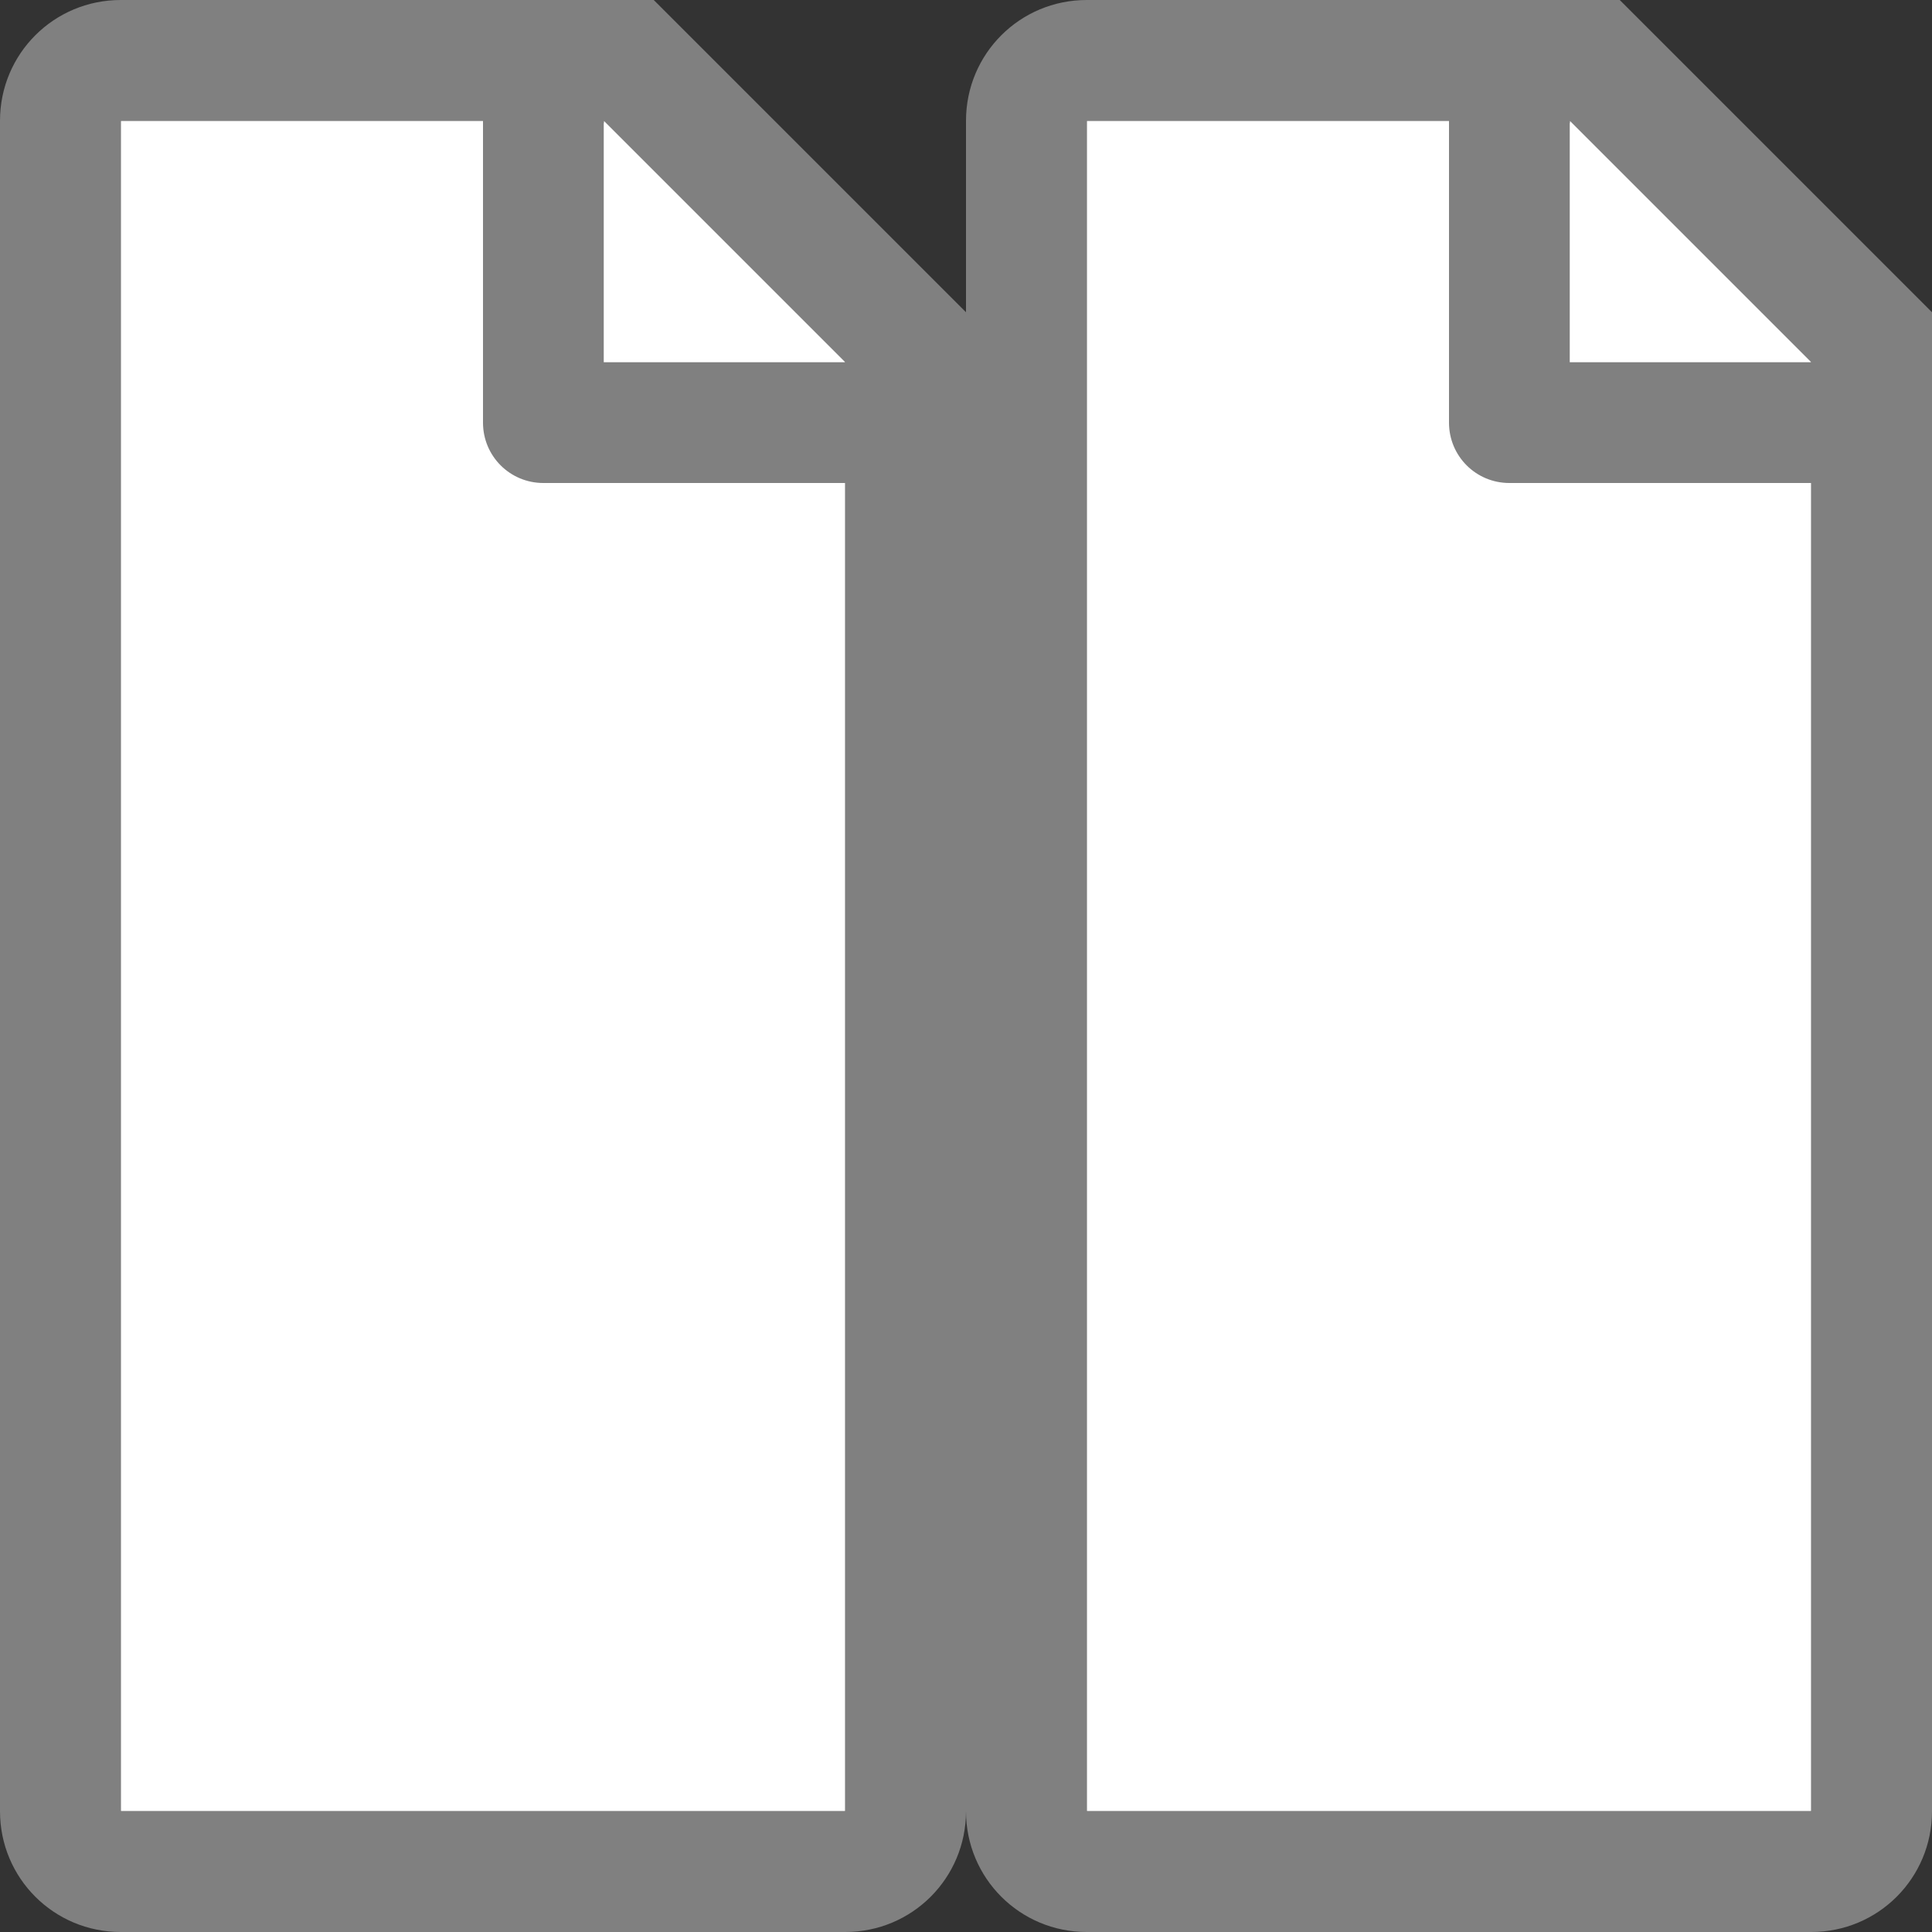 <svg viewBox="0 0 16 16" xmlns="http://www.w3.org/2000/svg">

     <rect x="0" y="0" width="16" height="16" fill="#333333" stroke="none"/>

     /&gt;
 <path d="m13 1v2h2v-1l-1.051-1z" fill="#fff"/><path d="m9 1v14h6v-12l-2.017-2z" fill="#fff"/><path d="m9 0c-.554 0-1 .446-1 1v14c0 .554.446 1 1 1h6c .554 0 1-.446 1-1v-10.959-.041-1-.414l-2.586-2.586h-.414-1zm0 1h3v2.5c0 .277.223.5.5.5h.5 2v11h-6zm4 0 2 2h-2z" fill="#808080" fill-rule="evenodd"/><g transform="translate(-8)"><path d="m13 1v2h2v-1l-1.051-1z" fill="#fff"/><path d="m9 1v14h6v-12l-2.017-2z" fill="#fff"/><path d="m9 0c-.554 0-1 .446-1 1v14c0 .554.446 1 1 1h6c .554 0 1-.446 1-1v-10.959-.041-1-.414l-2.586-2.586h-.414-1zm0 1h3v2.5c0 .277.223.5.5.5h.5 2v11h-6zm4 0 2 2h-2z" fill="#808080" fill-rule="evenodd"/></g></svg>